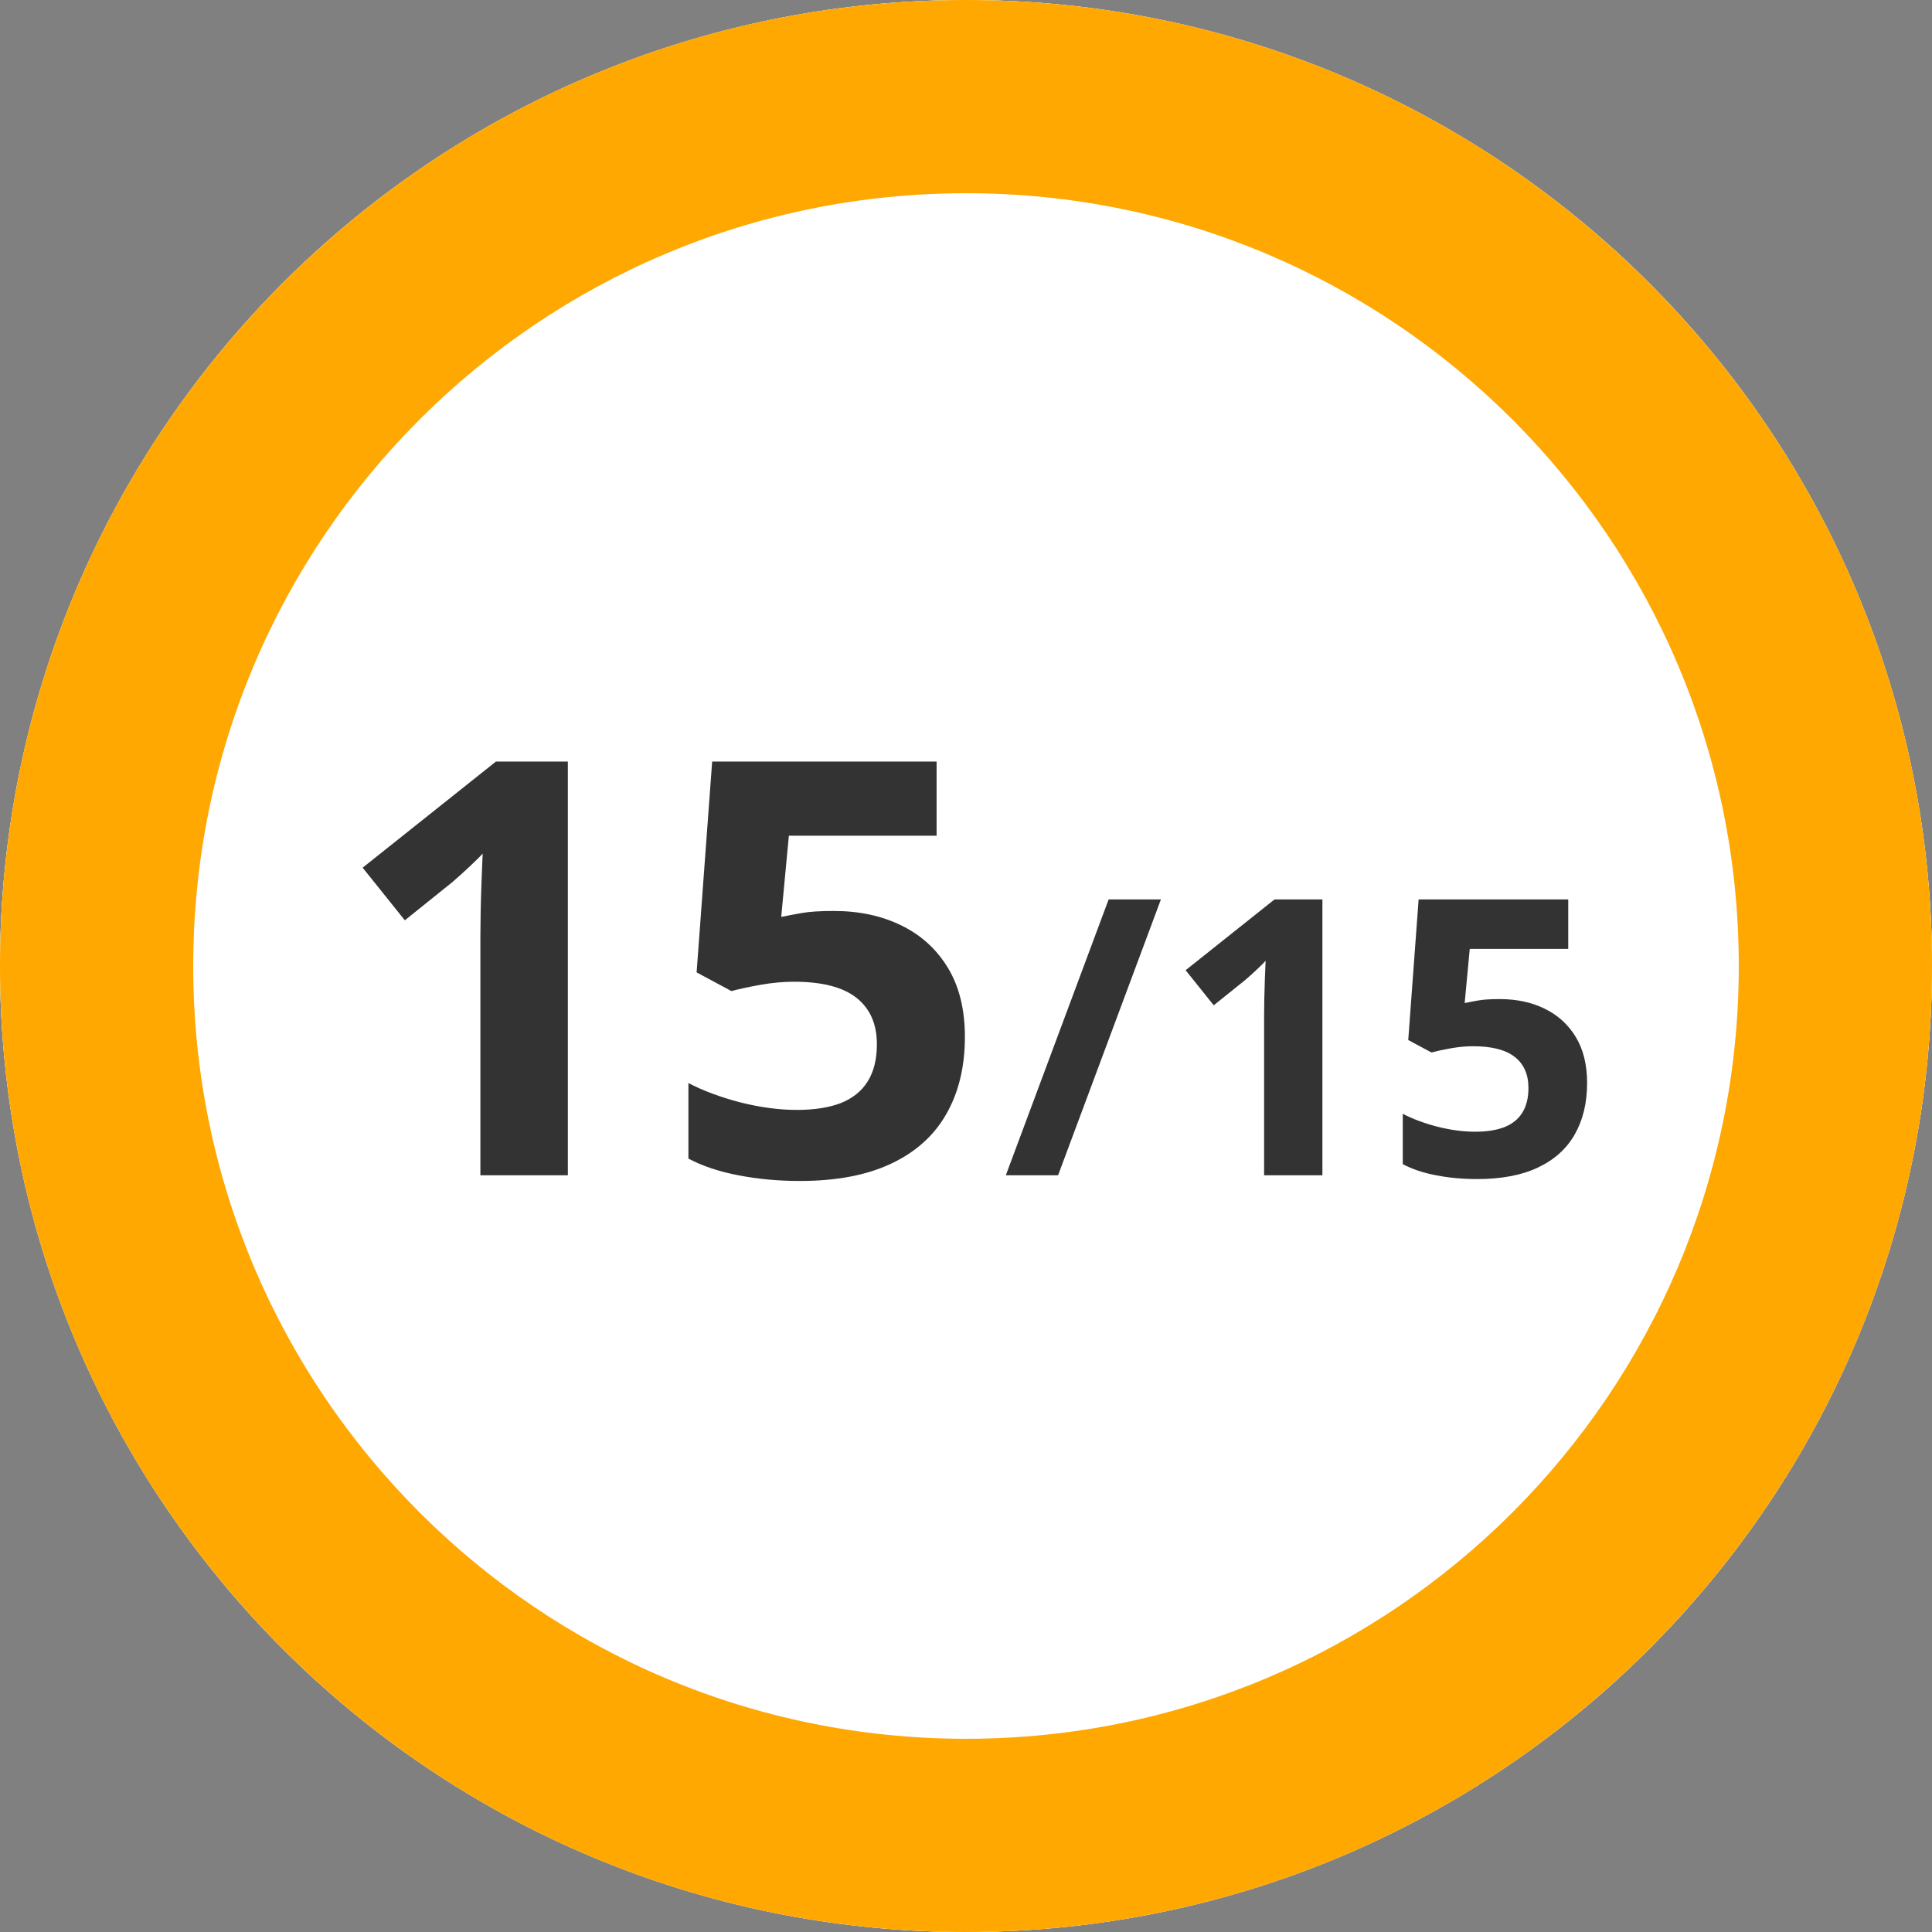 <svg width="120" height="120" viewBox="0 0 120 120" fill="none" xmlns="http://www.w3.org/2000/svg">
<rect x="0" y="0" width="120" height="120" fill="#808080" stroke="none"/>
<circle cx="60" cy="60" r="60" fill="white"/>
<path d="M120 60C120 93.137 93.137 120 60 120C26.863 120 0 93.137 0 60C0 26.863 26.863 0 60 0C93.137 0 120 26.863 120 60ZM12 60C12 86.51 33.49 108 60 108C86.51 108 108 86.51 108 60C108 33.49 86.51 12 60 12C33.49 12 12 33.49 12 60Z" fill="#EEEEEE"/>
<path d="M120 60C120 93.137 93.137 120 60 120C26.863 120 0 93.137 0 60C0 26.863 26.863 0 60 0C93.137 0 120 26.863 120 60ZM12 60C12 86.51 33.49 108 60 108C86.51 108 108 86.51 108 60C108 33.49 86.51 12 60 12C33.49 12 12 33.49 12 60Z" fill="#FFA801"/>
<path d="M35.27 73H29.838V58.129C29.838 57.719 29.844 57.215 29.855 56.617C29.867 56.008 29.885 55.387 29.908 54.754C29.932 54.109 29.955 53.529 29.979 53.014C29.85 53.166 29.586 53.43 29.188 53.805C28.801 54.168 28.438 54.496 28.098 54.789L25.145 57.162L22.525 53.893L30.805 47.301H35.27V73ZM51.793 56.582C53.363 56.582 54.758 56.881 55.977 57.478C57.207 58.076 58.174 58.955 58.877 60.115C59.58 61.275 59.932 62.705 59.932 64.404C59.932 66.256 59.545 67.856 58.772 69.203C58.01 70.539 56.867 71.564 55.344 72.279C53.832 72.994 51.945 73.352 49.684 73.352C48.336 73.352 47.065 73.234 45.869 73C44.685 72.777 43.648 72.432 42.758 71.963V67.269C43.648 67.738 44.715 68.137 45.957 68.465C47.211 68.781 48.389 68.939 49.49 68.939C50.568 68.939 51.477 68.799 52.215 68.518C52.953 68.225 53.51 67.779 53.885 67.182C54.272 66.572 54.465 65.799 54.465 64.861C54.465 63.607 54.043 62.647 53.199 61.978C52.355 61.31 51.06 60.977 49.315 60.977C48.647 60.977 47.949 61.041 47.223 61.17C46.508 61.299 45.91 61.428 45.43 61.557L43.268 60.397L44.234 47.301H58.174V51.906H48.998L48.523 56.951C48.922 56.869 49.355 56.787 49.824 56.705C50.293 56.623 50.949 56.582 51.793 56.582Z" fill="#333333"/>
<path d="M72.106 55.867L65.719 73H62.473L68.859 55.867H72.106ZM82.137 73H78.516V63.086C78.516 62.812 78.519 62.477 78.527 62.078C78.535 61.672 78.547 61.258 78.562 60.836C78.578 60.406 78.594 60.02 78.609 59.676C78.523 59.777 78.348 59.953 78.082 60.203C77.824 60.445 77.582 60.664 77.356 60.859L75.387 62.441L73.641 60.262L79.16 55.867H82.137V73ZM93.152 62.055C94.199 62.055 95.129 62.254 95.941 62.652C96.762 63.051 97.406 63.637 97.875 64.41C98.344 65.184 98.578 66.137 98.578 67.269C98.578 68.504 98.32 69.57 97.805 70.469C97.297 71.359 96.535 72.043 95.519 72.519C94.512 72.996 93.254 73.234 91.746 73.234C90.848 73.234 90 73.156 89.203 73C88.414 72.852 87.723 72.621 87.129 72.309V69.18C87.723 69.492 88.434 69.758 89.262 69.977C90.098 70.188 90.883 70.293 91.617 70.293C92.336 70.293 92.941 70.199 93.434 70.012C93.926 69.816 94.297 69.519 94.547 69.121C94.805 68.715 94.934 68.199 94.934 67.574C94.934 66.738 94.652 66.098 94.09 65.652C93.527 65.207 92.664 64.984 91.5 64.984C91.055 64.984 90.59 65.027 90.106 65.113C89.629 65.199 89.231 65.285 88.91 65.371L87.469 64.598L88.113 55.867H97.406V58.938H91.289L90.973 62.301C91.238 62.246 91.527 62.191 91.84 62.137C92.152 62.082 92.59 62.055 93.152 62.055Z" fill="#333333"/>
</svg>
